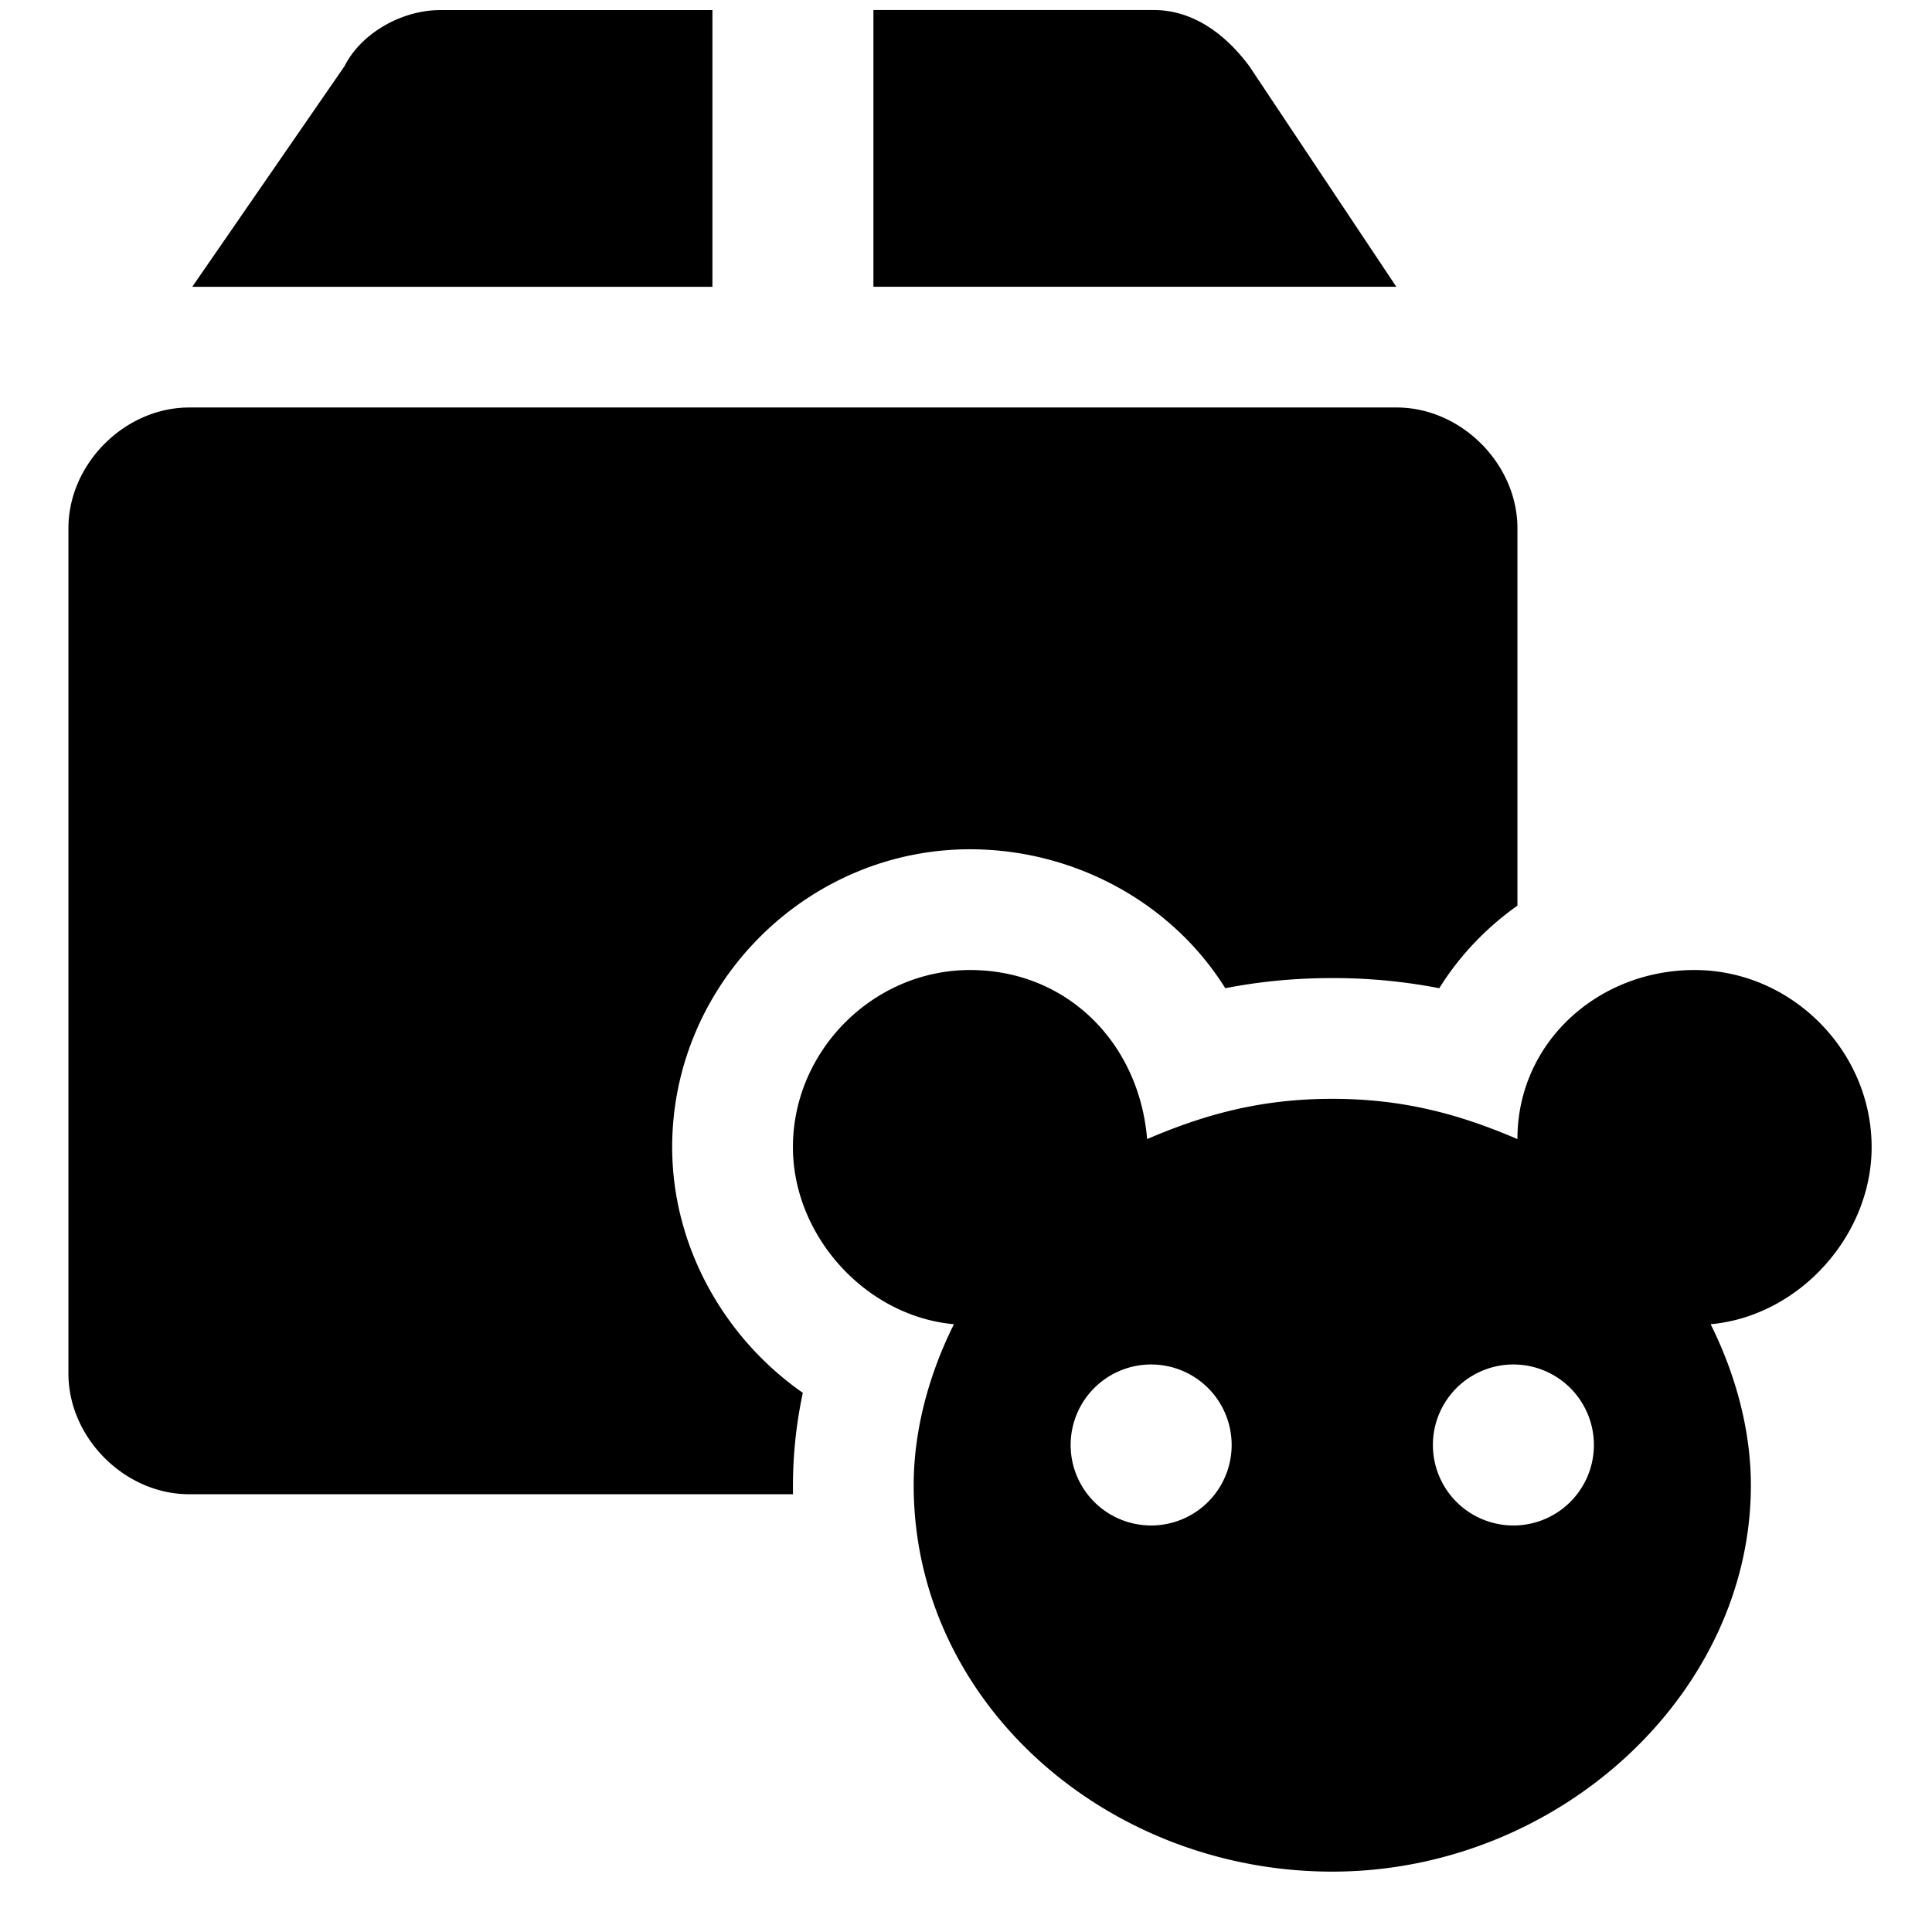<svg xmlns="http://www.w3.org/2000/svg" fill="none" viewBox="0 0 24 24"><path fill="#000000" fill-rule="evenodd" d="M5.474 0.125H8.85l0 3.438H2.388L4.281 0.82C4.48 0.423 4.977 0.125 5.474 0.125Zm11.872 3.438L15.518 0.82c-0.298 -0.398 -0.696 -0.696 -1.193 -0.696H10.85v3.438h6.496Zm1.504 7.687c-0.386 0.274 -0.718 0.62 -0.971 1.026a6.874 6.874 0 0 0 -1.329 -0.126c-0.482 0 -0.92 0.046 -1.329 0.126 -0.666 -1.067 -1.88 -1.726 -3.171 -1.726 -2.028 0 -3.7 1.672 -3.7 3.7 0 1.23 0.644 2.37 1.623 3.052a5.55 5.55 0 0 0 -0.122 1.26H2.35c-0.8 0 -1.5 -0.7 -1.5 -1.5v-10.5c0 -0.8 0.7 -1.5 1.5 -1.5h15c0.8 0 1.5 0.7 1.5 1.5v4.688Zm2.2 0.8c1.2 0 2.2 1 2.2 2.2 0 1.1 -0.9 2.1 -2 2.2 0.3 0.6 0.5 1.3 0.5 2 0 2.6 -2.4 4.8 -5.2 4.8 -2.8 0 -5.2 -2.1 -5.2 -4.8 0 -0.7 0.2 -1.4 0.5 -2 -1.1 -0.1 -2 -1.1 -2 -2.2 0 -1.2 1 -2.2 2.2 -2.2 1.2 0 2.1 0.9 2.2 2.1 0.7 -0.3 1.4 -0.5 2.3 -0.5 0.9 0 1.6 0.2 2.3 0.5 0 -1.2 1 -2.1 2.2 -2.1Zm-6.75 6.9a1 1 0 1 0 0 -2 1 1 0 0 0 0 2Zm5.5 -1a1 1 0 1 1 -2 0 1 1 0 0 1 2 0Z" clip-rule="evenodd" stroke-width="1"></path></svg>